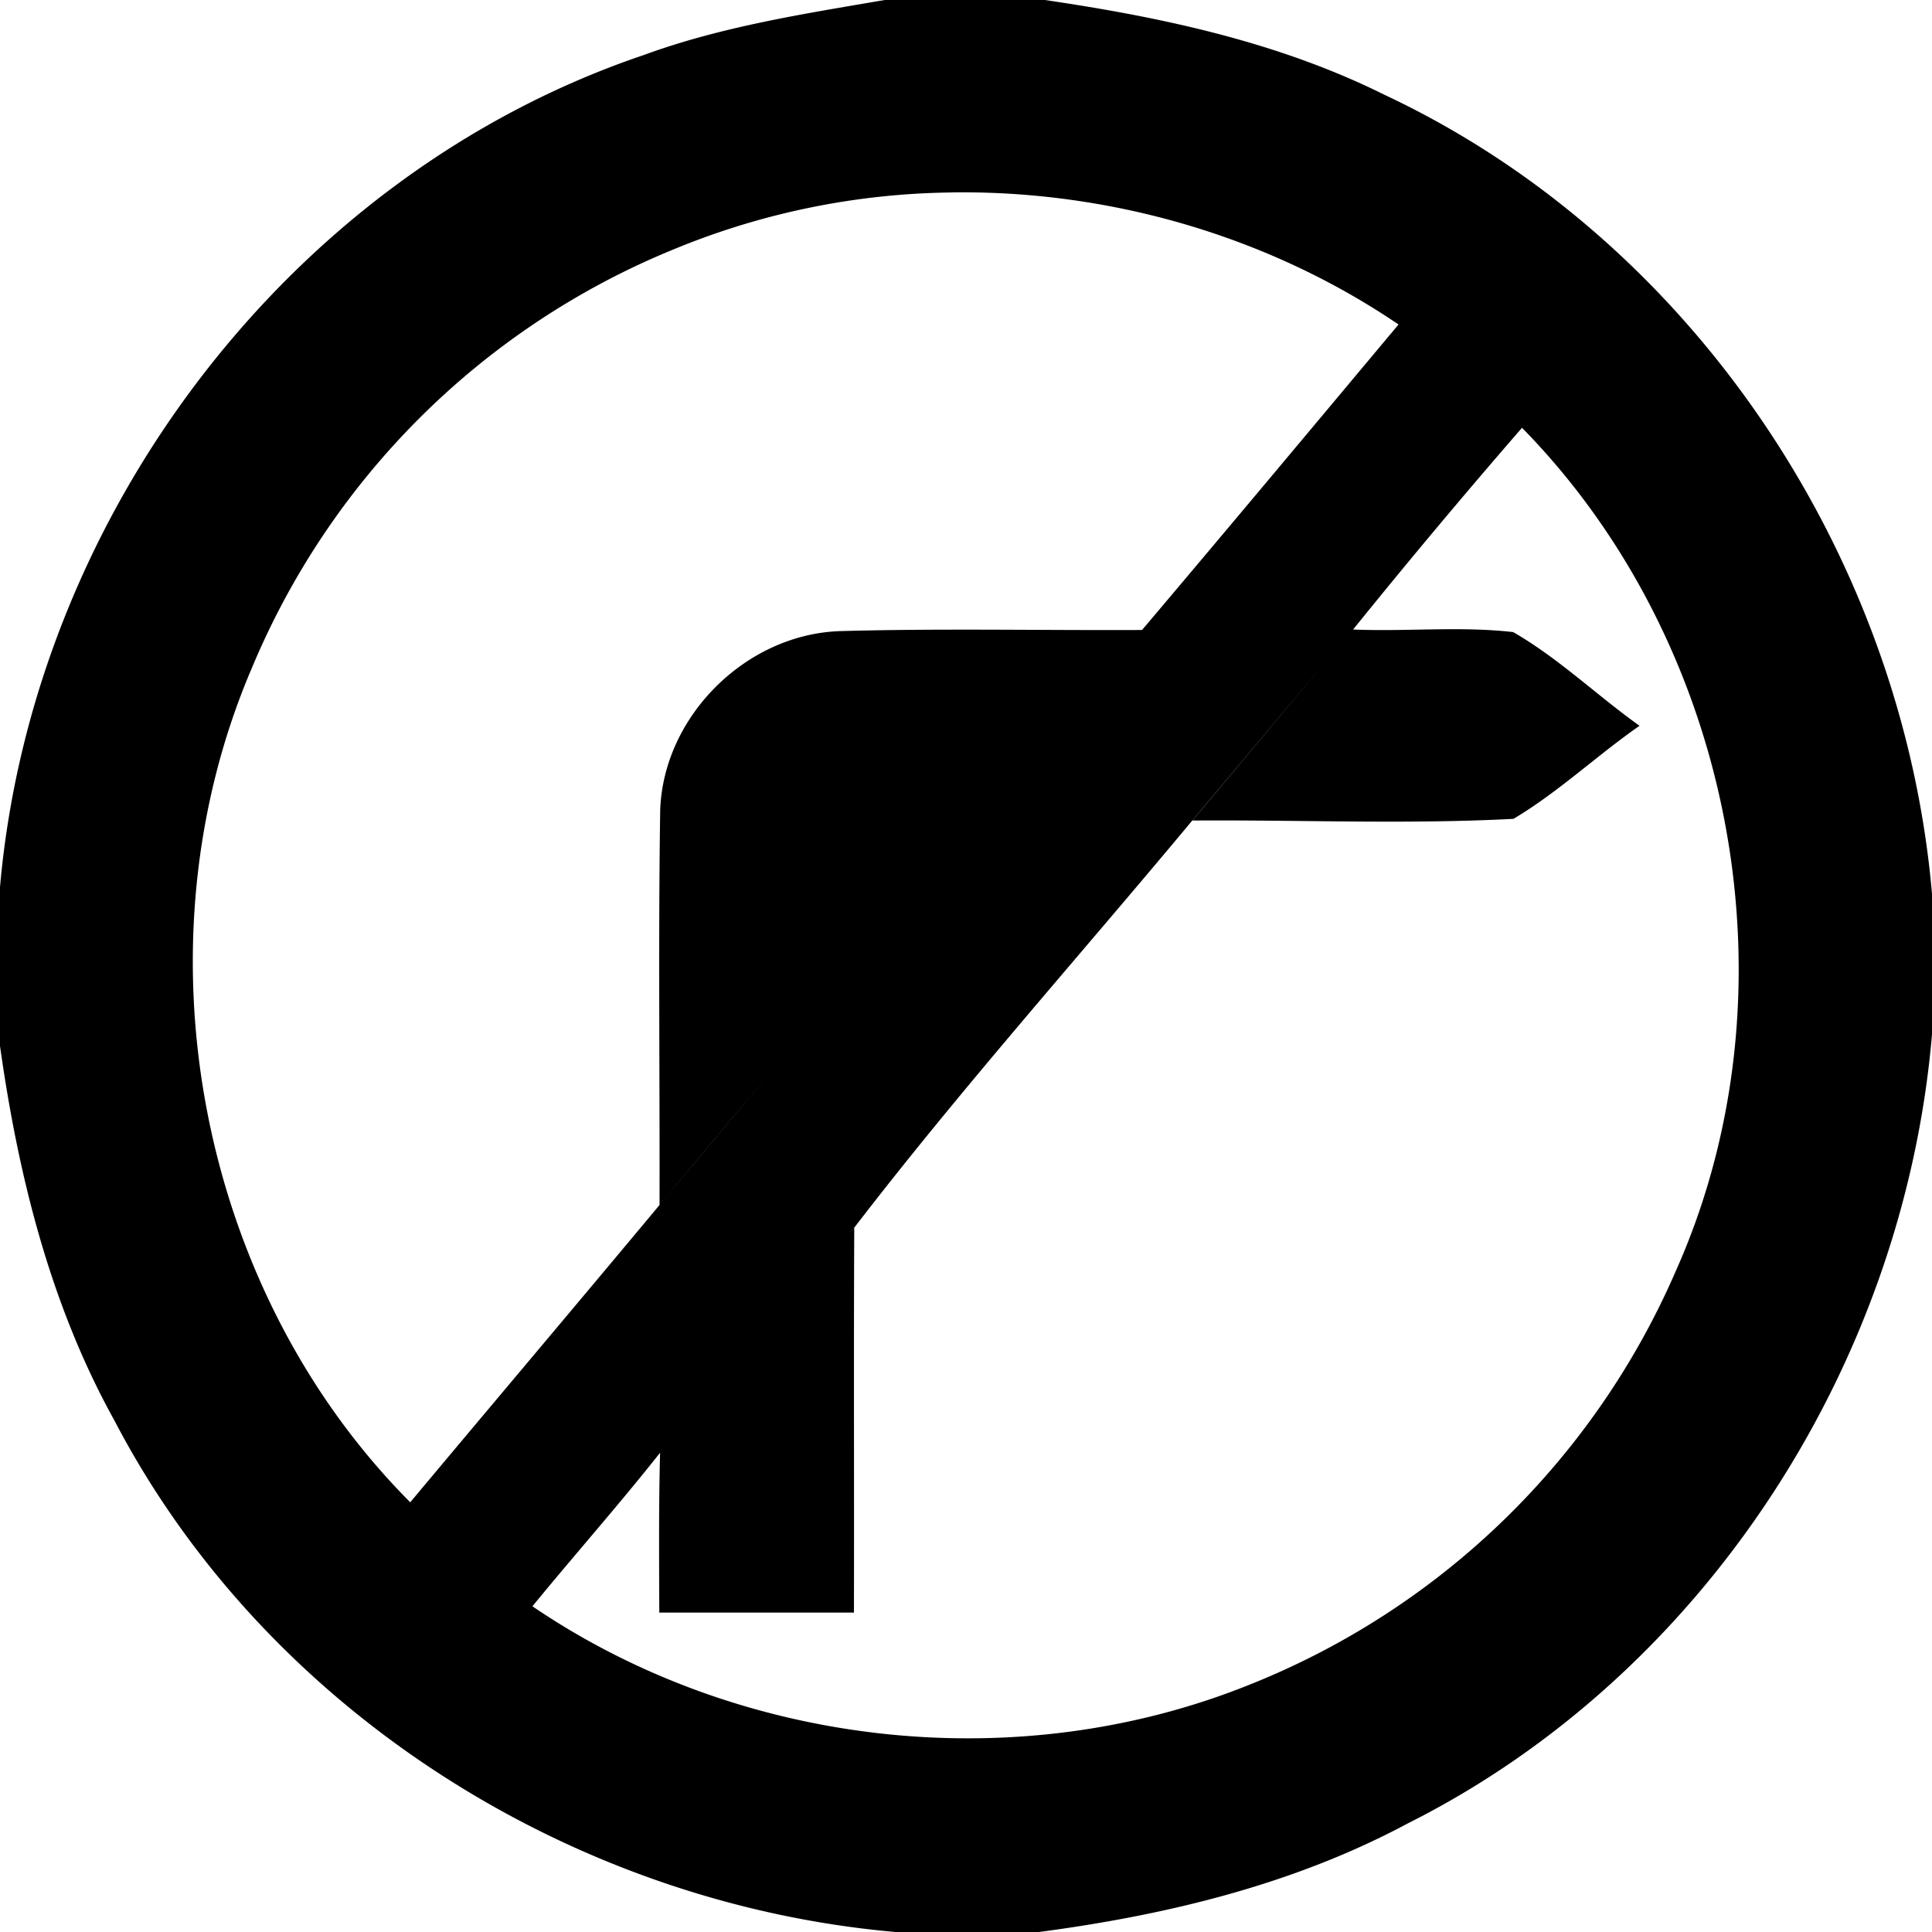 <svg xmlns="http://www.w3.org/2000/svg" width="24" height="24"><path d="M10.99 0C9.981.173 8.962.33 7.996.684 3.594 2.173.404 6.415 0 11.02v1.973c.227 1.613.626 3.22 1.422 4.654 1.879 3.602 5.688 6.004 9.713 6.354H12.9c1.588-.21 3.168-.589 4.588-1.35 3.69-1.852 6.164-5.711 6.512-9.802v-1.745c-.363-4.196-2.975-8.134-6.809-9.93C15.875.52 14.425.213 12.98 0zm.83 2.39c1.959-.027 3.928.538 5.553 1.641-1.06 1.267-2.119 2.534-3.186 3.795-1.251.006-2.503-.021-3.753.014-1.17.039-2.198 1.062-2.233 2.232-.024 1.632-.004 3.265-.008 4.897.798-.961 1.605-1.914 2.414-2.867q.392-.479.793-.952-.4.472-.793.952a366 366 0 0 0-2.414 2.867c-1.029 1.234-2.066 2.461-3.097 3.693C2.45 16.004 1.653 11.738 3.13 8.295a9.62 9.62 0 0 1 5.252-5.203 9.3 9.3 0 0 1 3.437-.701m7.088 2.923c2.65 2.701 3.457 7.013 1.91 10.476a9.67 9.67 0 0 1-5.293 5.137c-2.893 1.166-6.332.78-8.91-.973.523-.639 1.074-1.26 1.586-1.908-.018.662-.012 1.324-.01 1.986h2.418c.004-1.594-.004-3.187.004-4.779l-.06.064.058-.064c1.327-1.728 2.8-3.377 4.2-5.059.665-.792 1.328-1.585 1.998-2.373a91 91 0 0 1 2.1-2.508m-2.1 2.507c-.67.79-1.33 1.581-1.995 2.373 1.328-.01 2.662.049 3.988-.021.558-.332 1.033-.785 1.566-1.156-.53-.378-1.006-.84-1.57-1.164-.658-.075-1.326-.004-1.988-.032m-5.015 2.375c.138.002.274.006.398.002-.124.004-.26 0-.398-.002"/></svg>